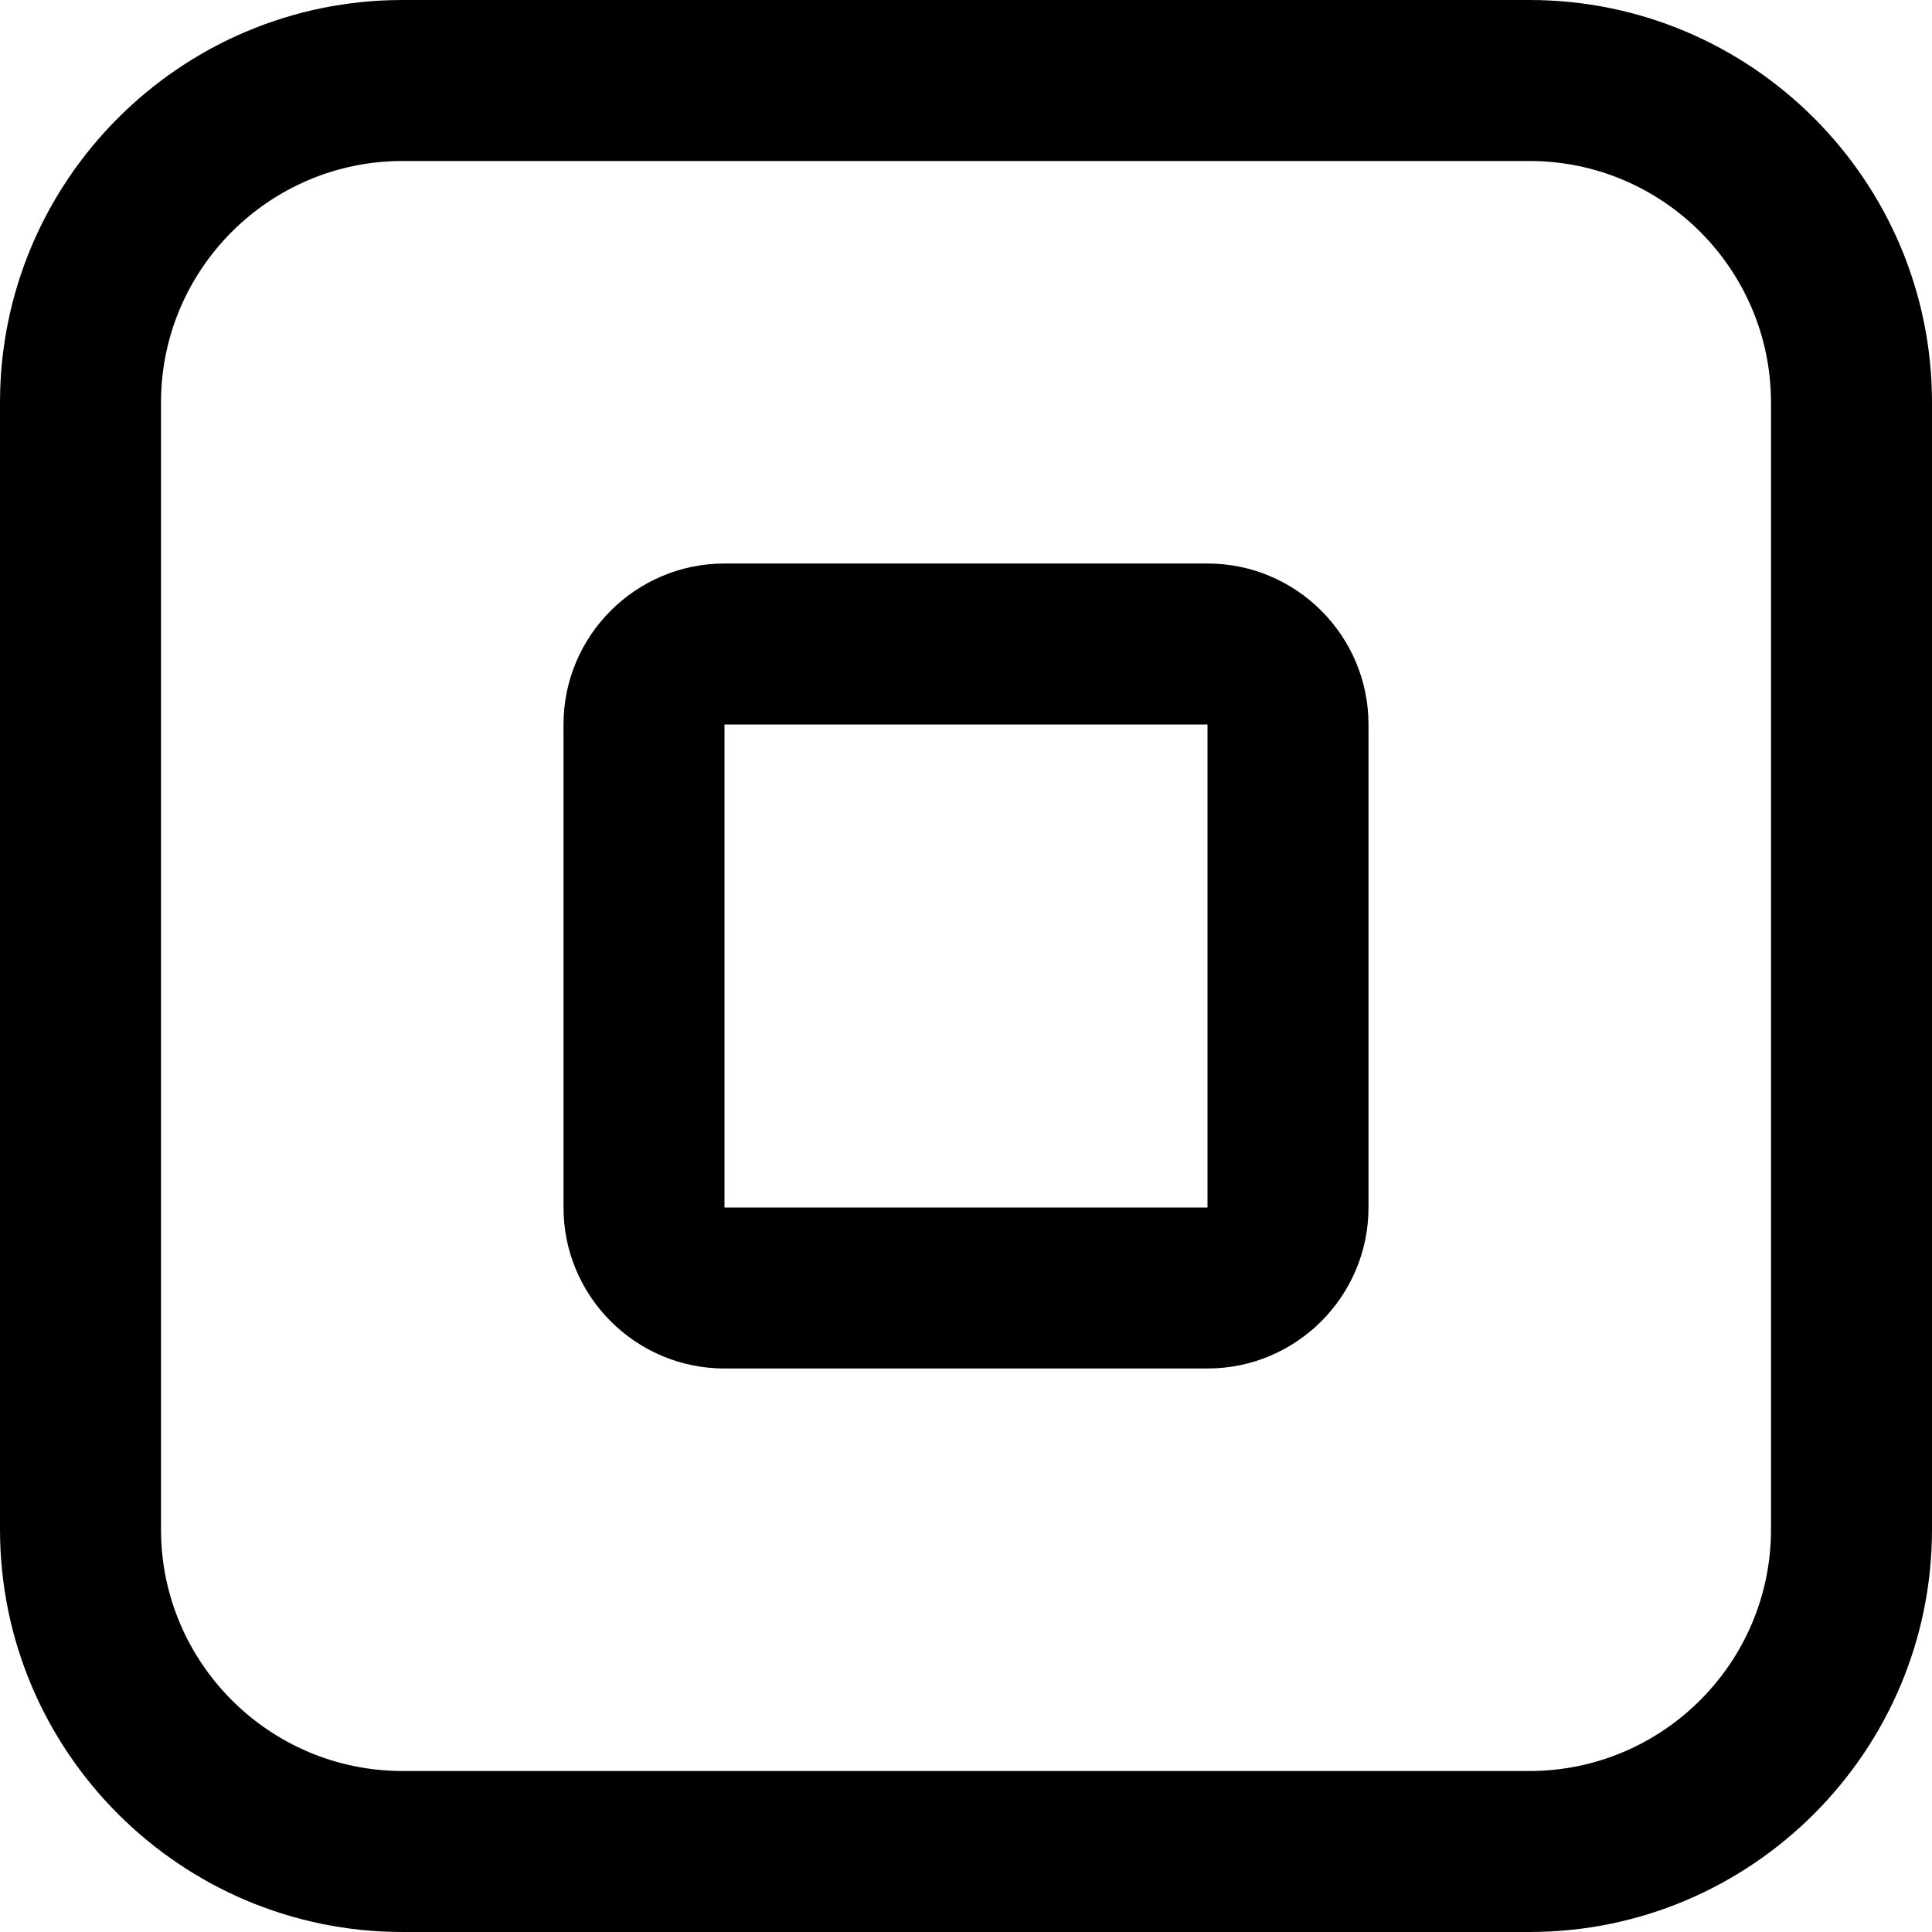 <?xml version="1.0" encoding="UTF-8"?>
<svg xmlns="http://www.w3.org/2000/svg" id="Layer_1" data-name="Layer 1" viewBox="0 0 24 24">
  <path d="M19,0H5C2.243,0,0,2.243,0,5v14c0,2.757,2.243,5,5,5h14c2.757,0,5-2.243,5-5V5c0-2.757-2.243-5-5-5Zm3,19c0,1.654-1.346,3-3,3H5c-1.654,0-3-1.346-3-3V5c0-1.654,1.346-3,3-3h14c1.654,0,3,1.346,3,3v14ZM15,7h-6c-1.103,0-2,.897-2,2v6c0,1.103,.897,2,2,2h6c1.103,0,2-.897,2-2v-6c0-1.103-.897-2-2-2Zm0,8h-6v-6s6,0,6,0v6Z"/>
</svg>

